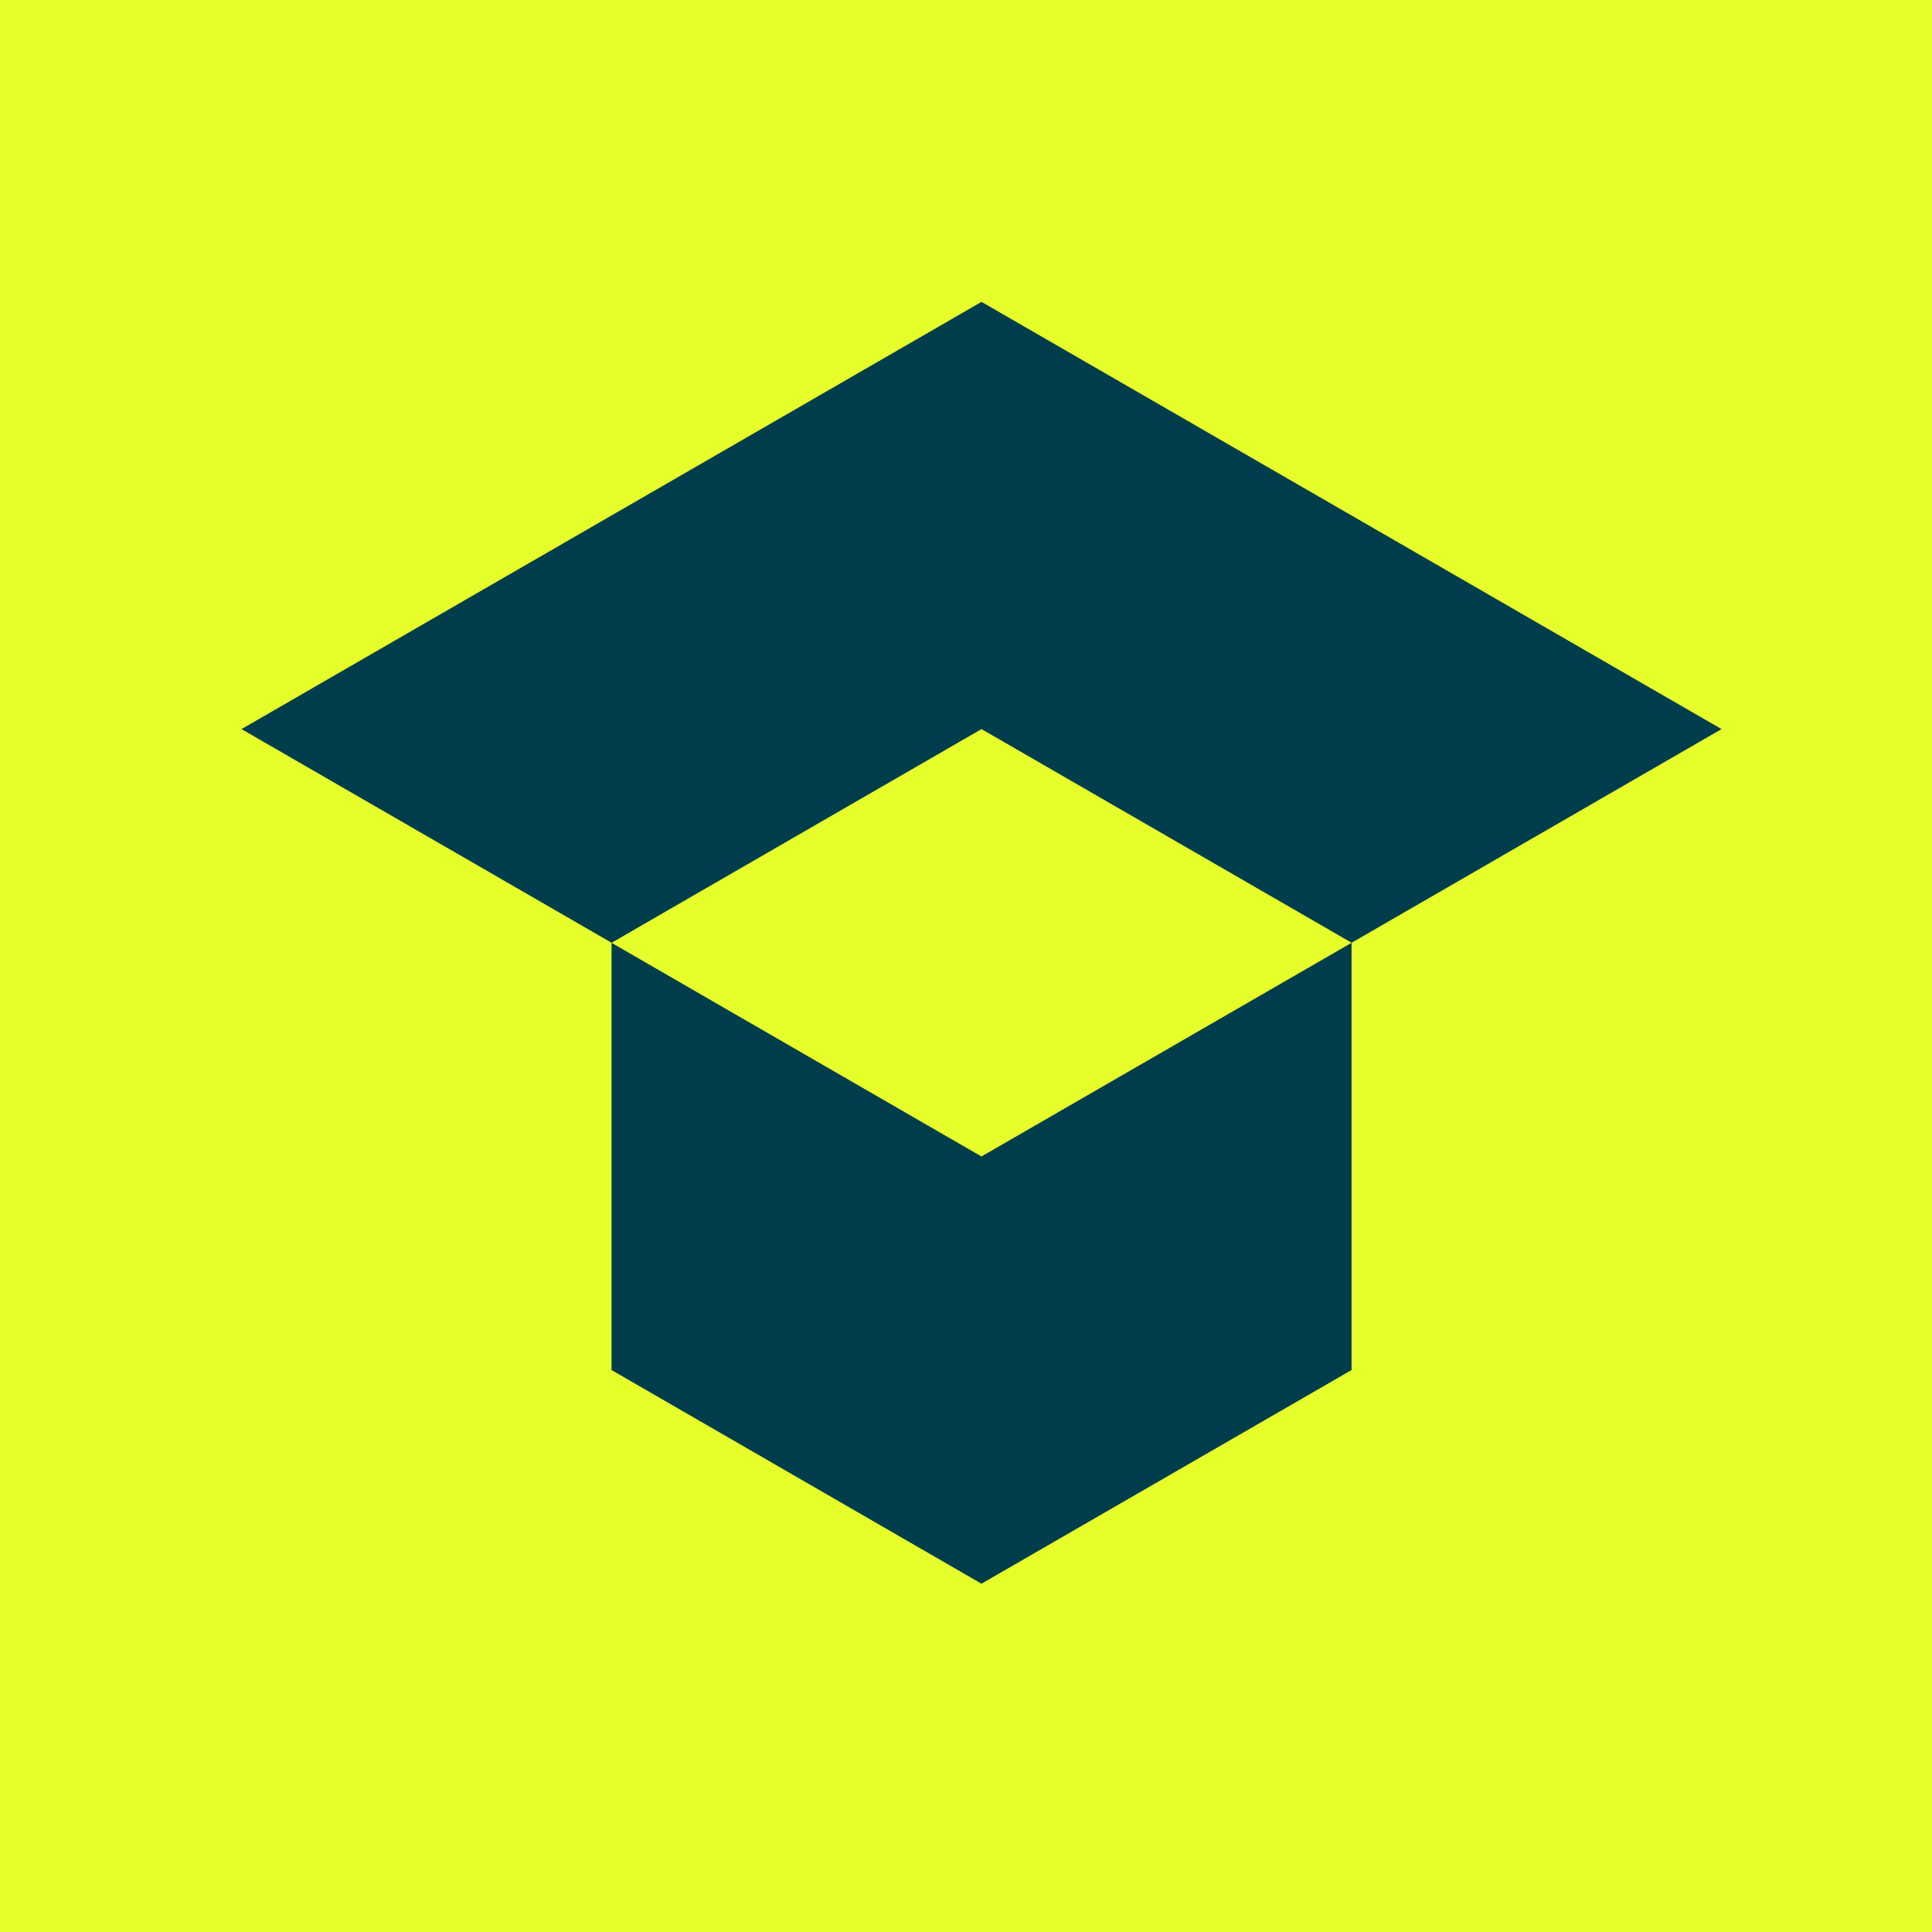 <svg width="32" height="32" viewBox="0 0 32 32" fill="none" xmlns="http://www.w3.org/2000/svg">
<rect width="32" height="32" fill="#E6FF2B"/>
<path d="M10.129 15.616V22.692L16.256 26.231L22.386 22.692V15.616L16.256 19.155L10.129 15.616Z" fill="#003D4C"/>
<path d="M4 12.076L10.13 15.615L16.257 12.076L22.387 15.615L28.514 12.076L16.257 5L4 12.076Z" fill="#003D4C"/>
</svg>
